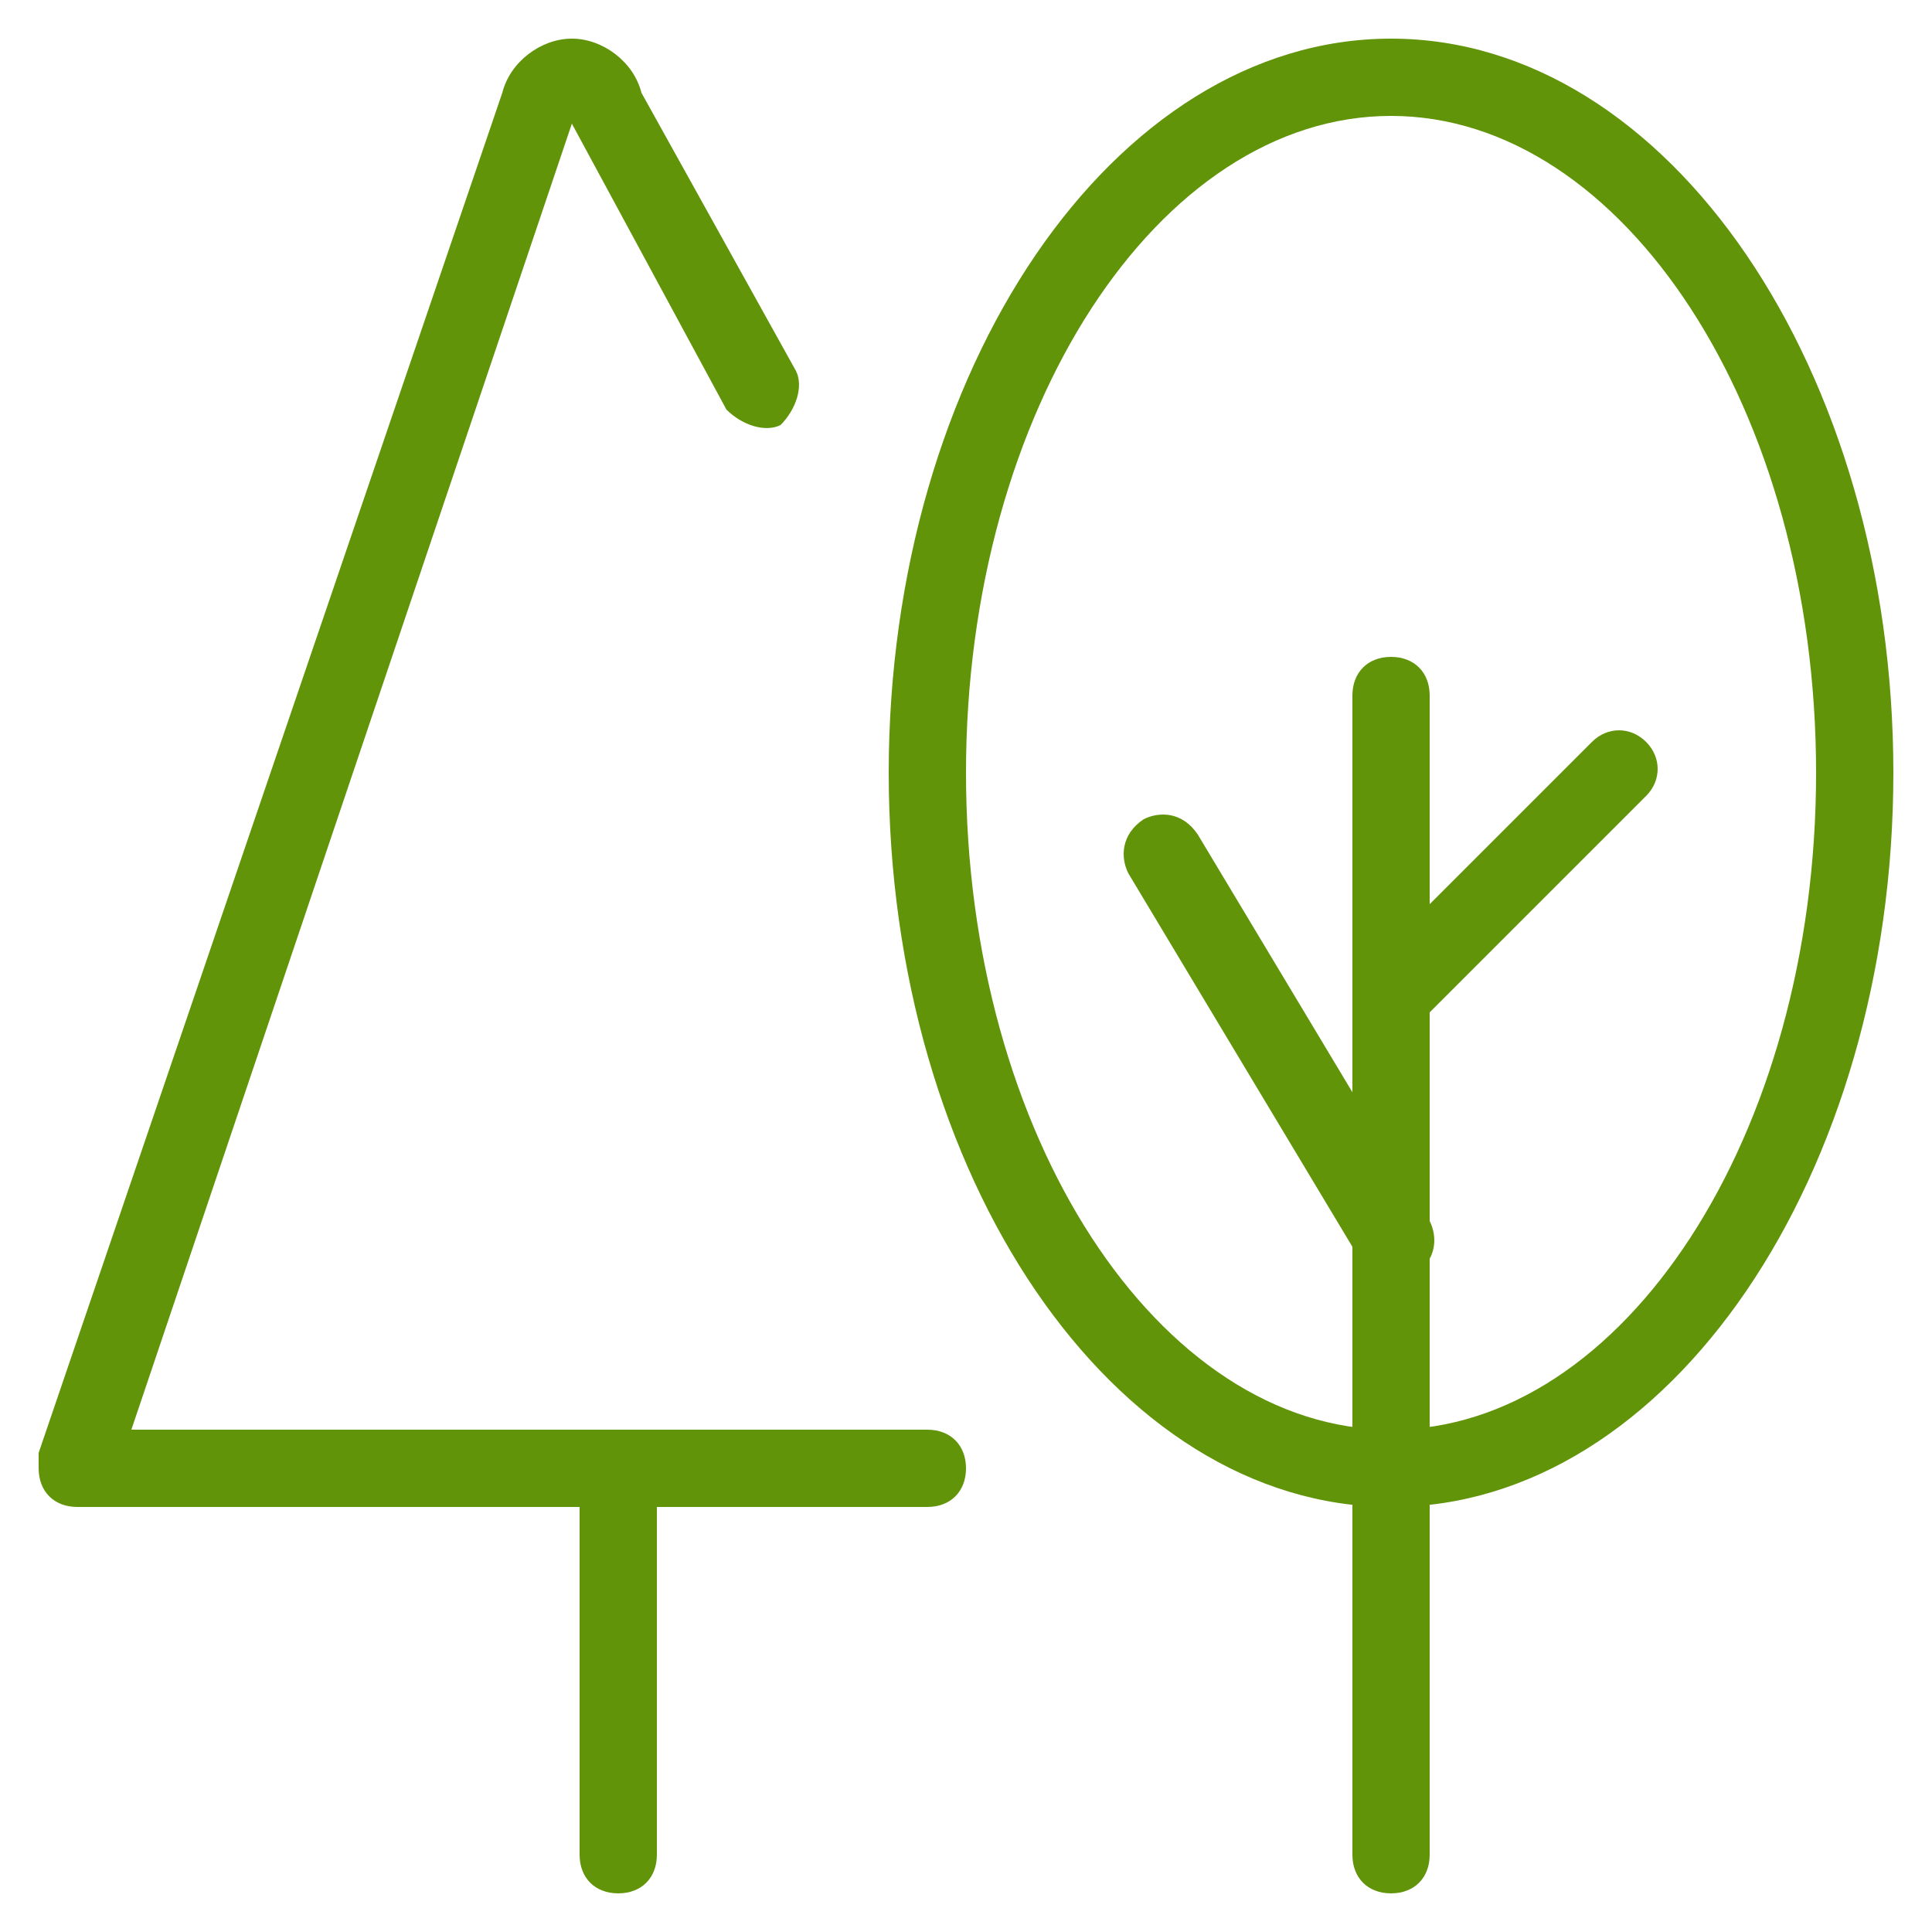 <?xml version="1.0" encoding="utf-8"?>
<!-- Generator: Adobe Illustrator 19.2.0, SVG Export Plug-In . SVG Version: 6.00 Build 0)  -->
<svg version="1.1" id="Слой_2" xmlns="http://www.w3.org/2000/svg" xmlns:xlink="http://www.w3.org/1999/xlink" x="0px" y="0px"
	 viewBox="0 0 25 25" style="enable-background:new 0 0 25 25;" xml:space="preserve">
<style type="text/css">
	.st0{fill:#62940A;}
</style>
<g>
	<path id="pitomnik" class="st0" d="M18,19.5c-3.6,0-6.5-4.3-6.5-9.5s2.9-9.5,6.5-9.5s6.5,4.3,6.5,9.5S21.6,19.5,18,19.5z M18,1.5
		c-3,0-5.5,3.8-5.5,8.5s2.5,8.5,5.5,8.5s5.5-3.8,5.5-8.5S21,1.5,18,1.5z M18,24.5c-0.3,0-0.5-0.2-0.5-0.5V9c0-0.3,0.2-0.5,0.5-0.5
		s0.5,0.2,0.5,0.5v15C18.5,24.3,18.3,24.5,18,24.5z M18,13.5c-0.3,0-0.5-0.2-0.5-0.5c0-0.1,0.1-0.3,0.1-0.4l3-3
		c0.2-0.2,0.5-0.2,0.7,0s0.2,0.5,0,0.7l-3,3C18.3,13.4,18.1,13.5,18,13.5z M18,16.5c-0.2,0-0.3-0.1-0.4-0.2l-3-5
		c-0.1-0.2-0.1-0.5,0.2-0.7c0.2-0.1,0.5-0.1,0.7,0.2l3,5c0.1,0.2,0.1,0.5-0.2,0.7l0,0C18.2,16.5,18.1,16.5,18,16.5z M12,19.5H1
		c-0.3,0-0.5-0.2-0.5-0.5c0-0.1,0-0.1,0-0.2l6-17.6C6.6,0.8,7,0.5,7.4,0.5l0,0c0.4,0,0.8,0.3,0.9,0.7l2,3.6c0.1,0.2,0,0.5-0.2,0.7
		c-0.2,0.1-0.5,0-0.7-0.2l-2-3.7L1.7,18.5H12c0.3,0,0.5,0.2,0.5,0.5S12.3,19.5,12,19.5z M8,24.5c-0.3,0-0.5-0.2-0.5-0.5v-4.5
		C7.5,19.2,7.7,19,8,19s0.5,0.2,0.5,0.5V24C8.5,24.3,8.3,24.5,8,24.5L8,24.5z"/>
</g>
</svg>
